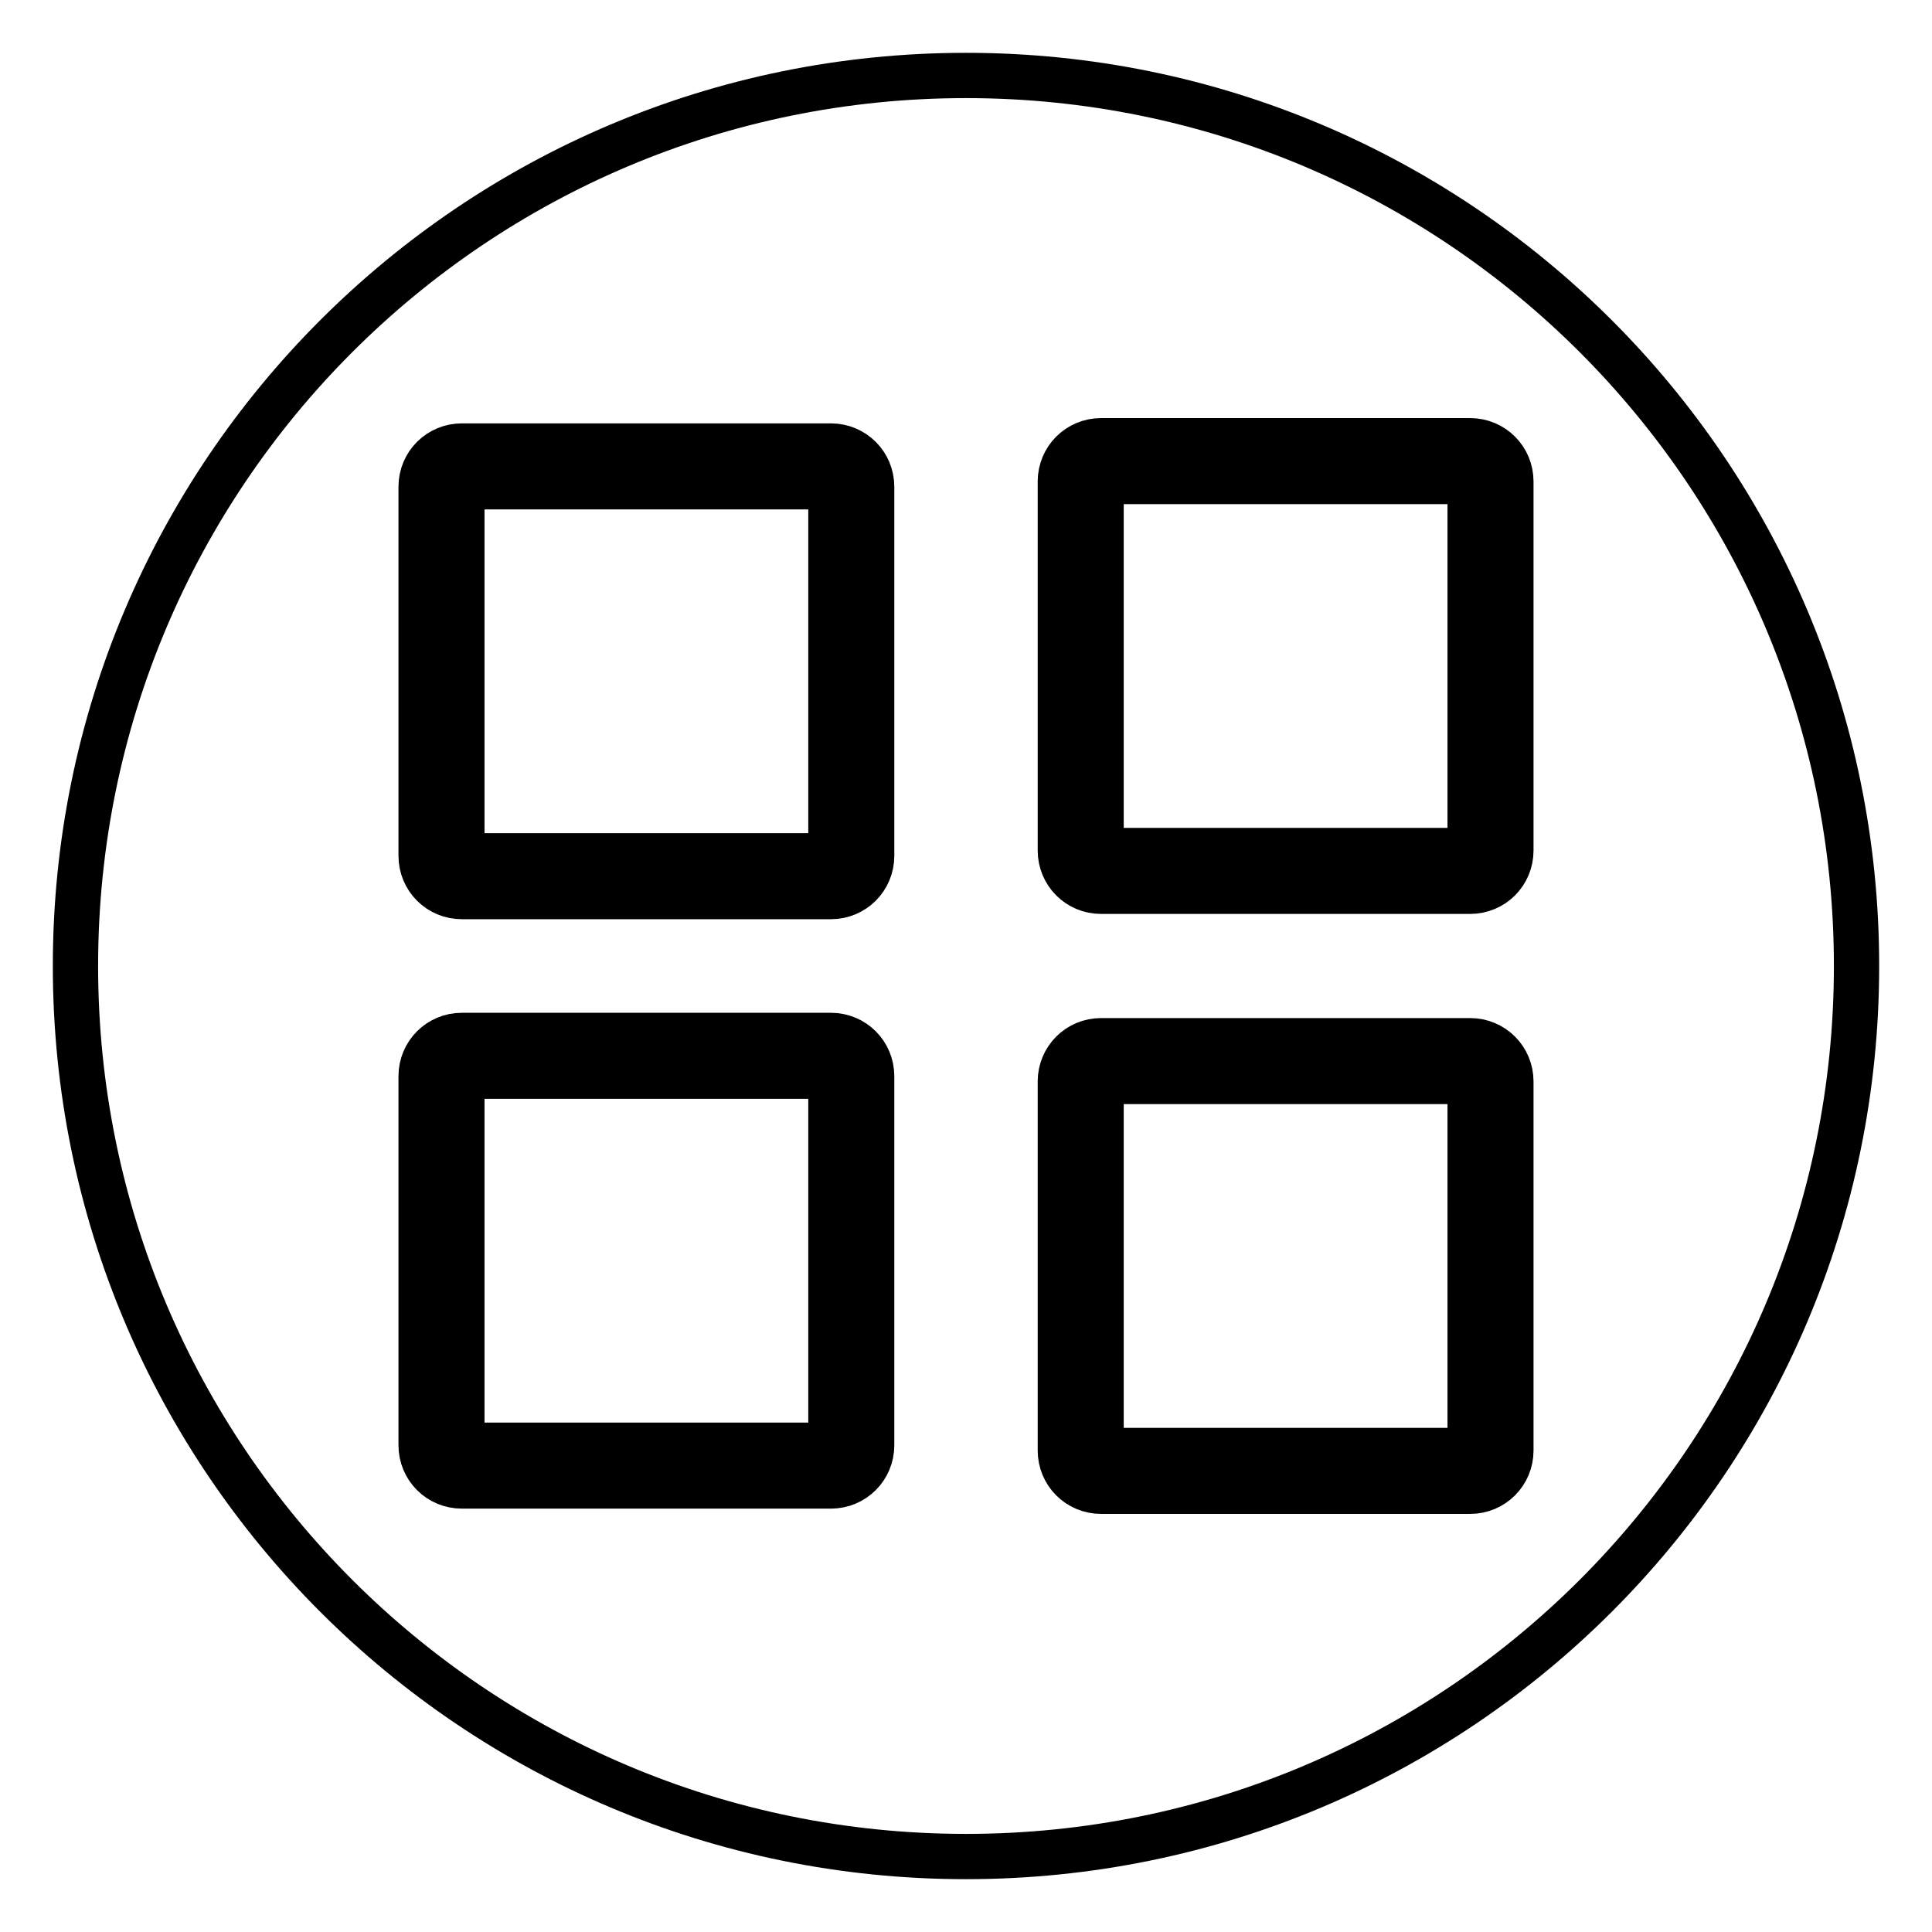 <?xml version="1.0" encoding="utf-8"?>
<!-- Svg Vector Icons : http://www.onlinewebfonts.com/icon -->
<!DOCTYPE svg PUBLIC "-//W3C//DTD SVG 1.1//EN" "http://www.w3.org/Graphics/SVG/1.1/DTD/svg11.dtd">
<svg version="1.1" xmlns="http://www.w3.org/2000/svg" xmlns:xlink="http://www.w3.org/1999/xlink" x="0px" y="0px" viewBox="0 0 256 256" enable-background="new 0 0 256 256" xml:space="preserve">
<g><g><path stroke-width="6" fill-opacity="0" stroke="#000000"  d="M61.2,191.5h48.9l0,0v-48.9H61.2V191.5z"/><path stroke-width="6" fill-opacity="0" stroke="#000000"  d="M61.2,113.4h48.9V64.5H61.2V113.4z"/><path stroke-width="6" fill-opacity="0" stroke="#000000"  d="M145.9,143.3v48.9h48.9v-48.9H145.9z"/><path stroke-width="6" fill-opacity="0" stroke="#000000"  d="M128,10C62.8,10,10,62.8,10,128c0,65.2,52.8,118,118,118c65.2,0,118-52.8,118-118C246,62.8,193.2,10,128,10z M115.5,191.5c0,3-2.4,5.4-5.4,5.4H61.2c-3,0-5.4-2.4-5.4-5.4v-48.9c0-3,2.4-5.4,5.4-5.4h48.9c3,0,5.4,2.4,5.4,5.4V191.5z M115.5,113.4c0,3-2.4,5.4-5.4,5.4H61.2c-3,0-5.4-2.4-5.4-5.4V64.5c0-3,2.4-5.4,5.4-5.4h48.9c3,0,5.4,2.4,5.4,5.4V113.4z M200.2,192.2c0,3-2.4,5.4-5.4,5.4h-48.9c-3,0-5.4-2.4-5.4-5.4v-48.9c0-3,2.4-5.4,5.4-5.4h48.9c3,0,5.4,2.4,5.4,5.4L200.2,192.2L200.2,192.2z M200.2,112.7c0,3-2.4,5.4-5.4,5.4h-48.9c-3,0-5.4-2.4-5.4-5.4V63.8c0-3,2.4-5.4,5.4-5.4h48.9c3,0,5.4,2.4,5.4,5.4L200.2,112.7L200.2,112.7z"/><path stroke-width="6" fill-opacity="0" stroke="#000000"  d="M145.9,112.7h48.9V63.8h-48.9V112.7z"/></g></g>
</svg>